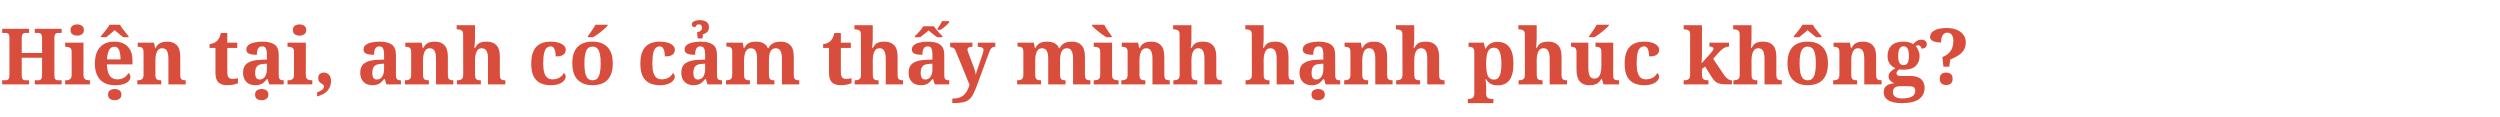 <svg width="770" height="36" viewBox="0 0 770 36" fill="none" xmlns="http://www.w3.org/2000/svg">
<path d="M0.672 26V24.728H1.68C1.904 24.728 2.104 24.696 2.28 24.632C2.472 24.552 2.624 24.4 2.736 24.176C2.848 23.952 2.904 23.616 2.904 23.168V11.6C2.904 11.168 2.848 10.848 2.736 10.64C2.624 10.432 2.472 10.296 2.28 10.232C2.104 10.168 1.904 10.136 1.68 10.136H0.672V8.864H8.952V10.136H7.92C7.696 10.136 7.488 10.176 7.296 10.256C7.12 10.32 6.976 10.464 6.864 10.688C6.752 10.896 6.696 11.232 6.696 11.696V16.328H12.96V11.696C12.96 11.232 12.904 10.896 12.792 10.688C12.68 10.464 12.528 10.32 12.336 10.256C12.16 10.176 11.96 10.136 11.736 10.136H10.704V8.864H18.984V10.136H17.976C17.752 10.136 17.544 10.176 17.352 10.256C17.176 10.32 17.032 10.464 16.92 10.688C16.808 10.896 16.752 11.232 16.752 11.696V23.288C16.752 23.704 16.808 24.016 16.92 24.224C17.032 24.432 17.184 24.568 17.376 24.632C17.568 24.696 17.768 24.728 17.976 24.728H18.984V26H10.704V24.728H11.736C11.96 24.728 12.16 24.696 12.336 24.632C12.528 24.552 12.68 24.4 12.792 24.176C12.904 23.952 12.96 23.616 12.96 23.168V17.792H6.696V23.168C6.696 23.616 6.752 23.952 6.864 24.176C6.976 24.4 7.12 24.552 7.296 24.632C7.488 24.696 7.696 24.728 7.92 24.728H8.952V26H0.672ZM20.072 26V24.728H20.36C20.6 24.728 20.848 24.696 21.104 24.632C21.376 24.552 21.6 24.4 21.776 24.176C21.968 23.952 22.064 23.616 22.064 23.168V15.872C22.064 15.44 21.968 15.12 21.776 14.912C21.584 14.704 21.352 14.568 21.08 14.504C20.824 14.44 20.584 14.408 20.36 14.408H20.072V13.136H25.712V23.168C25.712 23.616 25.8 23.952 25.976 24.176C26.168 24.4 26.4 24.552 26.672 24.632C26.944 24.696 27.192 24.728 27.416 24.728H27.704V26H20.072ZM23.768 10.976C23.192 10.976 22.704 10.84 22.304 10.568C21.92 10.28 21.728 9.84 21.728 9.248C21.728 8.64 21.928 8.2 22.328 7.928C22.728 7.656 23.216 7.52 23.792 7.52C24.336 7.52 24.808 7.656 25.208 7.928C25.624 8.2 25.832 8.64 25.832 9.248C25.832 9.84 25.624 10.28 25.208 10.568C24.808 10.84 24.328 10.976 23.768 10.976ZM35.446 26.24C33.414 26.24 31.87 25.664 30.814 24.512C29.758 23.344 29.23 21.72 29.23 19.64C29.23 17.384 29.75 15.688 30.79 14.552C31.83 13.4 33.294 12.824 35.182 12.824C36.926 12.824 38.294 13.312 39.286 14.288C40.294 15.264 40.798 16.704 40.798 18.608V19.832H32.926C32.958 20.904 33.102 21.784 33.358 22.472C33.614 23.144 33.974 23.64 34.438 23.96C34.918 24.28 35.486 24.44 36.142 24.44C36.702 24.44 37.198 24.36 37.63 24.2C38.078 24.024 38.462 23.792 38.782 23.504C39.102 23.2 39.35 22.864 39.526 22.496C39.75 22.608 39.91 22.768 40.006 22.976C40.118 23.168 40.174 23.4 40.174 23.672C40.174 24.12 40.006 24.544 39.67 24.944C39.334 25.328 38.814 25.64 38.11 25.88C37.422 26.12 36.534 26.24 35.446 26.24ZM37.126 18.296C37.126 17.48 37.062 16.784 36.934 16.208C36.806 15.616 36.606 15.168 36.334 14.864C36.062 14.544 35.694 14.384 35.23 14.384C34.782 14.384 34.39 14.536 34.054 14.84C33.734 15.128 33.478 15.568 33.286 16.16C33.11 16.736 33.006 17.448 32.974 18.296H37.126ZM31.078 11.144C31.334 10.84 31.63 10.48 31.966 10.064C32.318 9.648 32.654 9.224 32.974 8.792C33.31 8.36 33.558 7.968 33.718 7.616H36.958C37.134 7.968 37.382 8.36 37.702 8.792C38.022 9.224 38.358 9.648 38.71 10.064C39.062 10.48 39.358 10.84 39.598 11.144V11.456H37.942C37.718 11.28 37.446 11.064 37.126 10.808C36.806 10.552 36.486 10.288 36.166 10.016C35.846 9.744 35.566 9.504 35.326 9.296C35.086 9.504 34.806 9.744 34.486 10.016C34.166 10.288 33.846 10.552 33.526 10.808C33.222 11.064 32.958 11.28 32.734 11.456H31.078V11.144ZM35.326 30.872C34.75 30.872 34.262 30.728 33.862 30.44C33.478 30.168 33.286 29.736 33.286 29.144C33.286 28.536 33.478 28.096 33.862 27.824C34.262 27.552 34.758 27.416 35.35 27.416C35.894 27.416 36.366 27.552 36.766 27.824C37.182 28.096 37.39 28.536 37.39 29.144C37.39 29.736 37.182 30.168 36.766 30.44C36.366 30.728 35.886 30.872 35.326 30.872ZM42.292 26V24.728H42.34C42.709 24.728 43.029 24.688 43.3 24.608C43.589 24.528 43.812 24.376 43.972 24.152C44.133 23.912 44.212 23.552 44.212 23.072V15.968C44.212 15.52 44.141 15.184 43.996 14.96C43.852 14.736 43.653 14.592 43.397 14.528C43.141 14.448 42.837 14.408 42.484 14.408H42.413V13.136H47.453L47.764 14.84H47.885C48.205 14.232 48.548 13.792 48.916 13.52C49.3 13.232 49.709 13.048 50.141 12.968C50.589 12.872 51.06 12.824 51.556 12.824C52.788 12.824 53.757 13.192 54.461 13.928C55.164 14.664 55.517 15.84 55.517 17.456V23.024C55.517 23.52 55.572 23.888 55.684 24.128C55.812 24.368 55.996 24.528 56.236 24.608C56.477 24.688 56.773 24.728 57.124 24.728H57.197V26H51.868V18.104C51.868 17.064 51.724 16.264 51.437 15.704C51.148 15.144 50.653 14.864 49.949 14.864C49.42 14.864 49.005 15.04 48.7 15.392C48.397 15.728 48.181 16.184 48.053 16.76C47.925 17.32 47.861 17.928 47.861 18.584V23.168C47.861 23.616 47.932 23.952 48.077 24.176C48.221 24.4 48.42 24.552 48.676 24.632C48.932 24.696 49.236 24.728 49.589 24.728H49.66V26H42.292ZM69.887 26.24C68.815 26.24 67.959 25.96 67.319 25.4C66.679 24.84 66.359 23.856 66.359 22.448V14.768H64.559V13.544C65.071 13.544 65.527 13.44 65.927 13.232C66.343 13.024 66.671 12.792 66.911 12.536C67.151 12.28 67.367 11.96 67.559 11.576C67.751 11.176 67.903 10.704 68.015 10.16H70.007V13.136H73.079V14.768H70.007V22.208C70.007 22.928 70.127 23.456 70.367 23.792C70.623 24.128 71.031 24.296 71.591 24.296C71.911 24.296 72.207 24.28 72.479 24.248C72.767 24.2 73.039 24.144 73.295 24.08V25.64C73.039 25.752 72.615 25.88 72.023 26.024C71.447 26.168 70.735 26.24 69.887 26.24ZM78.629 26.24C77.925 26.24 77.285 26.104 76.709 25.832C76.149 25.544 75.701 25.112 75.365 24.536C75.029 23.944 74.861 23.208 74.861 22.328C74.861 21.032 75.309 20.072 76.205 19.448C77.101 18.824 78.445 18.48 80.237 18.416L82.205 18.344V17.024C82.205 16.48 82.173 16.008 82.109 15.608C82.045 15.192 81.909 14.872 81.701 14.648C81.493 14.408 81.165 14.288 80.717 14.288C80.317 14.288 79.997 14.4 79.757 14.624C79.517 14.848 79.349 15.16 79.253 15.56C79.157 15.944 79.109 16.384 79.109 16.88C78.037 16.88 77.229 16.76 76.685 16.52C76.141 16.28 75.869 15.864 75.869 15.272C75.869 14.68 76.093 14.208 76.541 13.856C76.989 13.504 77.589 13.248 78.341 13.088C79.093 12.912 79.917 12.824 80.813 12.824C82.493 12.824 83.749 13.128 84.581 13.736C85.429 14.344 85.853 15.4 85.853 16.904V23.024C85.853 23.456 85.893 23.8 85.973 24.056C86.069 24.296 86.221 24.472 86.429 24.584C86.653 24.68 86.941 24.728 87.293 24.728H87.389V26H82.925L82.421 24.344H82.205C81.853 24.776 81.517 25.136 81.197 25.424C80.893 25.696 80.541 25.896 80.141 26.024C79.741 26.168 79.237 26.24 78.629 26.24ZM79.949 24.488C80.413 24.488 80.813 24.368 81.149 24.128C81.485 23.872 81.741 23.512 81.917 23.048C82.109 22.584 82.205 22.04 82.205 21.416V19.616L81.125 19.688C80.485 19.72 79.981 19.848 79.613 20.072C79.245 20.28 78.981 20.584 78.821 20.984C78.661 21.368 78.581 21.848 78.581 22.424C78.581 22.872 78.629 23.256 78.725 23.576C78.821 23.88 78.973 24.112 79.181 24.272C79.389 24.416 79.645 24.488 79.949 24.488ZM80.597 30.872C80.021 30.872 79.533 30.728 79.133 30.44C78.749 30.168 78.557 29.736 78.557 29.144C78.557 28.536 78.749 28.096 79.133 27.824C79.533 27.552 80.029 27.416 80.621 27.416C81.165 27.416 81.637 27.552 82.037 27.824C82.453 28.096 82.661 28.536 82.661 29.144C82.661 29.736 82.453 30.168 82.037 30.44C81.637 30.728 81.157 30.872 80.597 30.872ZM88.556 26V24.728H88.844C89.084 24.728 89.332 24.696 89.588 24.632C89.86 24.552 90.084 24.4 90.26 24.176C90.452 23.952 90.548 23.616 90.548 23.168V15.872C90.548 15.44 90.452 15.12 90.26 14.912C90.068 14.704 89.836 14.568 89.564 14.504C89.308 14.44 89.068 14.408 88.844 14.408H88.556V13.136H94.196V23.168C94.196 23.616 94.284 23.952 94.46 24.176C94.652 24.4 94.884 24.552 95.156 24.632C95.428 24.696 95.676 24.728 95.9 24.728H96.188V26H88.556ZM92.252 10.976C91.676 10.976 91.188 10.84 90.788 10.568C90.404 10.28 90.212 9.84 90.212 9.248C90.212 8.64 90.412 8.2 90.812 7.928C91.212 7.656 91.7 7.52 92.276 7.52C92.82 7.52 93.292 7.656 93.692 7.928C94.108 8.2 94.316 8.64 94.316 9.248C94.316 9.84 94.108 10.28 93.692 10.568C93.292 10.84 92.812 10.976 92.252 10.976ZM97.666 28.448C98.13 28.272 98.514 28.096 98.818 27.92C99.138 27.76 99.378 27.568 99.538 27.344C99.698 27.136 99.778 26.88 99.778 26.576C99.778 26.4 99.714 26.256 99.586 26.144C99.474 26.032 99.33 25.928 99.154 25.832C98.994 25.736 98.826 25.624 98.65 25.496C98.474 25.352 98.322 25.168 98.194 24.944C98.082 24.704 98.026 24.392 98.026 24.008C98.026 23.464 98.186 23.056 98.506 22.784C98.842 22.496 99.258 22.352 99.754 22.352C100.426 22.352 100.962 22.592 101.362 23.072C101.762 23.536 101.962 24.176 101.962 24.992C101.962 26.016 101.634 26.952 100.978 27.8C100.338 28.648 99.234 29.28 97.666 29.696V28.448ZM114.723 26.24C114.019 26.24 113.379 26.104 112.803 25.832C112.243 25.544 111.795 25.112 111.459 24.536C111.123 23.944 110.955 23.208 110.955 22.328C110.955 21.032 111.403 20.072 112.299 19.448C113.195 18.824 114.539 18.48 116.331 18.416L118.299 18.344V17.024C118.299 16.48 118.267 16.008 118.203 15.608C118.139 15.192 118.003 14.872 117.795 14.648C117.587 14.408 117.259 14.288 116.811 14.288C116.411 14.288 116.091 14.4 115.851 14.624C115.611 14.848 115.443 15.16 115.347 15.56C115.251 15.944 115.203 16.384 115.203 16.88C114.131 16.88 113.323 16.76 112.779 16.52C112.235 16.28 111.963 15.864 111.963 15.272C111.963 14.68 112.187 14.208 112.635 13.856C113.083 13.504 113.683 13.248 114.435 13.088C115.187 12.912 116.011 12.824 116.907 12.824C118.587 12.824 119.843 13.128 120.675 13.736C121.523 14.344 121.947 15.4 121.947 16.904V23.024C121.947 23.456 121.987 23.8 122.067 24.056C122.163 24.296 122.315 24.472 122.523 24.584C122.747 24.68 123.035 24.728 123.387 24.728H123.483V26H119.019L118.515 24.344H118.299C117.947 24.776 117.611 25.136 117.291 25.424C116.987 25.696 116.635 25.896 116.235 26.024C115.835 26.168 115.331 26.24 114.723 26.24ZM116.043 24.488C116.507 24.488 116.907 24.368 117.243 24.128C117.579 23.872 117.835 23.512 118.011 23.048C118.203 22.584 118.299 22.04 118.299 21.416V19.616L117.219 19.688C116.579 19.72 116.075 19.848 115.707 20.072C115.339 20.28 115.075 20.584 114.915 20.984C114.755 21.368 114.675 21.848 114.675 22.424C114.675 22.872 114.723 23.256 114.819 23.576C114.915 23.88 115.067 24.112 115.275 24.272C115.483 24.416 115.739 24.488 116.043 24.488ZM124.722 26V24.728H124.77C125.138 24.728 125.458 24.688 125.73 24.608C126.018 24.528 126.242 24.376 126.402 24.152C126.562 23.912 126.642 23.552 126.642 23.072V15.968C126.642 15.52 126.57 15.184 126.426 14.96C126.282 14.736 126.082 14.592 125.826 14.528C125.57 14.448 125.266 14.408 124.914 14.408H124.842V13.136H129.882L130.194 14.84H130.314C130.634 14.232 130.978 13.792 131.346 13.52C131.73 13.232 132.138 13.048 132.57 12.968C133.018 12.872 133.49 12.824 133.986 12.824C135.218 12.824 136.186 13.192 136.89 13.928C137.594 14.664 137.946 15.84 137.946 17.456V23.024C137.946 23.52 138.002 23.888 138.114 24.128C138.242 24.368 138.426 24.528 138.666 24.608C138.906 24.688 139.202 24.728 139.554 24.728H139.626V26H134.298V18.104C134.298 17.064 134.154 16.264 133.866 15.704C133.578 15.144 133.082 14.864 132.378 14.864C131.85 14.864 131.434 15.04 131.13 15.392C130.826 15.728 130.61 16.184 130.482 16.76C130.354 17.32 130.29 17.928 130.29 18.584V23.168C130.29 23.616 130.362 23.952 130.506 24.176C130.65 24.4 130.85 24.552 131.106 24.632C131.362 24.696 131.666 24.728 132.018 24.728H132.09V26H124.722ZM140.73 26V24.728H140.778C141.146 24.728 141.466 24.688 141.738 24.608C142.026 24.528 142.25 24.376 142.41 24.152C142.586 23.912 142.674 23.552 142.674 23.072L142.65 10.496C142.65 10.064 142.554 9.744 142.362 9.536C142.17 9.328 141.938 9.192 141.666 9.128C141.41 9.064 141.17 9.032 140.946 9.032H140.658V7.76H146.298V11.72C146.298 12.136 146.282 12.584 146.25 13.064C146.218 13.528 146.186 13.928 146.154 14.264C146.122 14.6 146.106 14.768 146.106 14.768H146.322C146.642 14.16 146.986 13.72 147.354 13.448C147.738 13.176 148.146 13.008 148.578 12.944C149.026 12.864 149.498 12.824 149.994 12.824C151.226 12.824 152.194 13.192 152.898 13.928C153.602 14.664 153.954 15.84 153.954 17.456V23.024C153.954 23.52 154.01 23.888 154.122 24.128C154.25 24.368 154.434 24.528 154.674 24.608C154.914 24.688 155.21 24.728 155.562 24.728H155.634V26H150.306V18.104C150.306 17.064 150.162 16.264 149.874 15.704C149.586 15.144 149.09 14.864 148.386 14.864C147.858 14.864 147.442 15.04 147.138 15.392C146.834 15.728 146.618 16.184 146.49 16.76C146.362 17.32 146.298 17.928 146.298 18.584L146.322 23.168C146.322 23.616 146.386 23.952 146.514 24.176C146.658 24.4 146.858 24.552 147.114 24.632C147.37 24.696 147.674 24.728 148.026 24.728H148.098V26H140.73ZM169.572 26.24C168.404 26.24 167.372 26.032 166.476 25.616C165.58 25.184 164.876 24.488 164.364 23.528C163.868 22.552 163.62 21.248 163.62 19.616C163.62 17.888 163.876 16.536 164.388 15.56C164.916 14.568 165.62 13.864 166.5 13.448C167.396 13.032 168.396 12.824 169.5 12.824C170.54 12.824 171.412 12.936 172.116 13.16C172.82 13.384 173.348 13.688 173.7 14.072C174.068 14.44 174.252 14.864 174.252 15.344C174.252 15.68 174.164 16.008 173.988 16.328C173.828 16.632 173.524 16.888 173.076 17.096C172.628 17.288 171.988 17.384 171.156 17.384C171.156 16.824 171.108 16.312 171.012 15.848C170.916 15.384 170.756 15.008 170.532 14.72C170.308 14.432 169.996 14.288 169.596 14.288C169.132 14.288 168.724 14.448 168.372 14.768C168.036 15.072 167.772 15.608 167.58 16.376C167.404 17.144 167.316 18.216 167.316 19.592C167.316 20.664 167.412 21.56 167.604 22.28C167.812 23 168.124 23.544 168.54 23.912C168.956 24.264 169.5 24.44 170.172 24.44C170.732 24.44 171.236 24.36 171.684 24.2C172.148 24.024 172.548 23.792 172.884 23.504C173.22 23.2 173.476 22.864 173.652 22.496C173.844 22.608 173.988 22.768 174.084 22.976C174.18 23.168 174.228 23.376 174.228 23.6C174.228 24 174.06 24.408 173.724 24.824C173.404 25.224 172.9 25.56 172.212 25.832C171.54 26.104 170.66 26.24 169.572 26.24ZM182.468 26.24C180.548 26.24 179.036 25.688 177.932 24.584C176.828 23.464 176.276 21.776 176.276 19.52C176.276 17.264 176.804 15.584 177.86 14.48C178.916 13.376 180.476 12.824 182.54 12.824C184.46 12.824 185.972 13.376 187.076 14.48C188.18 15.584 188.732 17.264 188.732 19.52C188.732 21.776 188.196 23.464 187.124 24.584C186.068 25.688 184.516 26.24 182.468 26.24ZM182.516 24.728C183.14 24.728 183.628 24.536 183.98 24.152C184.348 23.752 184.612 23.168 184.772 22.4C184.932 21.616 185.012 20.656 185.012 19.52C185.012 18.368 184.932 17.416 184.772 16.664C184.612 15.896 184.348 15.32 183.98 14.936C183.612 14.552 183.124 14.36 182.516 14.36C181.892 14.36 181.396 14.552 181.028 14.936C180.66 15.32 180.396 15.896 180.236 16.664C180.076 17.416 179.996 18.368 179.996 19.52C179.996 20.656 180.076 21.616 180.236 22.4C180.396 23.168 180.66 23.752 181.028 24.152C181.412 24.536 181.908 24.728 182.516 24.728ZM181.052 11.144C181.292 10.84 181.556 10.48 181.844 10.064C182.148 9.648 182.436 9.224 182.708 8.792C182.996 8.36 183.22 7.968 183.38 7.616H187.148V7.856C187.004 8.064 186.756 8.328 186.404 8.648C186.068 8.968 185.684 9.304 185.252 9.656C184.82 10.008 184.38 10.344 183.932 10.664C183.484 10.968 183.068 11.232 182.684 11.456H181.052V11.144ZM203.182 26.24C202.014 26.24 200.982 26.032 200.086 25.616C199.19 25.184 198.486 24.488 197.974 23.528C197.478 22.552 197.23 21.248 197.23 19.616C197.23 17.888 197.486 16.536 197.998 15.56C198.526 14.568 199.23 13.864 200.11 13.448C201.006 13.032 202.006 12.824 203.11 12.824C204.15 12.824 205.022 12.936 205.726 13.16C206.43 13.384 206.958 13.688 207.31 14.072C207.678 14.44 207.862 14.864 207.862 15.344C207.862 15.68 207.774 16.008 207.598 16.328C207.438 16.632 207.134 16.888 206.686 17.096C206.238 17.288 205.598 17.384 204.766 17.384C204.766 16.824 204.718 16.312 204.622 15.848C204.526 15.384 204.366 15.008 204.142 14.72C203.918 14.432 203.606 14.288 203.206 14.288C202.742 14.288 202.334 14.448 201.982 14.768C201.646 15.072 201.382 15.608 201.19 16.376C201.014 17.144 200.926 18.216 200.926 19.592C200.926 20.664 201.022 21.56 201.214 22.28C201.422 23 201.734 23.544 202.15 23.912C202.566 24.264 203.11 24.44 203.782 24.44C204.342 24.44 204.846 24.36 205.294 24.2C205.758 24.024 206.158 23.792 206.494 23.504C206.83 23.2 207.086 22.864 207.262 22.496C207.454 22.608 207.598 22.768 207.694 22.976C207.79 23.168 207.838 23.376 207.838 23.6C207.838 24 207.67 24.408 207.334 24.824C207.014 25.224 206.51 25.56 205.822 25.832C205.15 26.104 204.27 26.24 203.182 26.24ZM214.71 9.92C215.222 9.84 215.598 9.68 215.838 9.44C216.094 9.2 216.222 8.912 216.222 8.576C216.222 8.192 216.134 7.92 215.958 7.76C215.782 7.584 215.558 7.496 215.286 7.496C214.966 7.496 214.718 7.576 214.542 7.736C214.382 7.896 214.246 8.112 214.134 8.384C213.846 8.384 213.598 8.32 213.39 8.192C213.182 8.048 213.078 7.824 213.078 7.52C213.078 7.216 213.198 6.968 213.438 6.776C213.678 6.584 213.974 6.44 214.326 6.344C214.694 6.248 215.054 6.2 215.406 6.2C216.382 6.2 217.118 6.384 217.614 6.752C218.11 7.104 218.358 7.656 218.358 8.408C218.358 8.792 218.286 9.128 218.142 9.416C217.998 9.688 217.79 9.92 217.518 10.112C217.246 10.304 216.902 10.448 216.486 10.544L216.39 11.84H214.878L214.71 9.92ZM213.606 26.24C212.902 26.24 212.262 26.104 211.686 25.832C211.126 25.544 210.678 25.112 210.342 24.536C210.006 23.944 209.838 23.208 209.838 22.328C209.838 21.032 210.286 20.072 211.182 19.448C212.078 18.824 213.422 18.48 215.214 18.416L217.182 18.344V17.024C217.182 16.48 217.15 16.008 217.086 15.608C217.022 15.192 216.886 14.872 216.678 14.648C216.47 14.408 216.142 14.288 215.694 14.288C215.294 14.288 214.974 14.4 214.734 14.624C214.494 14.848 214.326 15.16 214.23 15.56C214.134 15.944 214.086 16.384 214.086 16.88C213.014 16.88 212.206 16.76 211.662 16.52C211.118 16.28 210.846 15.864 210.846 15.272C210.846 14.68 211.07 14.208 211.518 13.856C211.966 13.504 212.566 13.248 213.318 13.088C214.07 12.912 214.894 12.824 215.79 12.824C217.47 12.824 218.726 13.128 219.558 13.736C220.406 14.344 220.83 15.4 220.83 16.904V23.024C220.83 23.456 220.87 23.8 220.95 24.056C221.046 24.296 221.198 24.472 221.406 24.584C221.63 24.68 221.918 24.728 222.27 24.728H222.366V26H217.902L217.398 24.344H217.182C216.83 24.776 216.494 25.136 216.174 25.424C215.87 25.696 215.518 25.896 215.118 26.024C214.718 26.168 214.214 26.24 213.606 26.24ZM214.926 24.488C215.39 24.488 215.79 24.368 216.126 24.128C216.462 23.872 216.718 23.512 216.894 23.048C217.086 22.584 217.182 22.04 217.182 21.416V19.616L216.102 19.688C215.462 19.72 214.958 19.848 214.59 20.072C214.222 20.28 213.958 20.584 213.798 20.984C213.638 21.368 213.558 21.848 213.558 22.424C213.558 22.872 213.606 23.256 213.702 23.576C213.798 23.88 213.95 24.112 214.158 24.272C214.366 24.416 214.622 24.488 214.926 24.488ZM223.605 26V24.728H223.653C224.021 24.728 224.341 24.688 224.613 24.608C224.901 24.528 225.125 24.376 225.285 24.152C225.445 23.912 225.525 23.552 225.525 23.072V15.896C225.525 15.448 225.453 15.112 225.309 14.888C225.165 14.664 224.965 14.52 224.709 14.456C224.453 14.376 224.149 14.336 223.797 14.336H223.725V13.136H228.765L229.077 14.84H229.197C229.517 14.232 229.861 13.792 230.229 13.52C230.613 13.232 231.021 13.048 231.453 12.968C231.901 12.872 232.373 12.824 232.869 12.824C233.461 12.824 233.989 12.896 234.453 13.04C234.933 13.168 235.341 13.384 235.677 13.688C236.029 13.976 236.301 14.36 236.493 14.84H236.709C237.029 14.232 237.389 13.792 237.789 13.52C238.189 13.232 238.621 13.048 239.085 12.968C239.549 12.872 240.029 12.824 240.525 12.824C241.757 12.824 242.725 13.192 243.429 13.928C244.133 14.664 244.485 15.84 244.485 17.456V23.024C244.485 23.52 244.541 23.888 244.653 24.128C244.781 24.368 244.965 24.528 245.205 24.608C245.445 24.688 245.741 24.728 246.093 24.728H246.165V26H240.837V18.104C240.837 17.064 240.693 16.264 240.405 15.704C240.117 15.144 239.621 14.864 238.917 14.864C238.421 14.864 238.013 15.024 237.693 15.344C237.389 15.648 237.165 16.064 237.021 16.592C236.893 17.104 236.829 17.672 236.829 18.296V23.024C236.829 23.504 236.885 23.872 236.997 24.128C237.125 24.368 237.309 24.528 237.549 24.608C237.789 24.688 238.085 24.728 238.437 24.728H238.509V26H233.181V18.104C233.181 17.064 233.037 16.264 232.749 15.704C232.461 15.144 231.965 14.864 231.261 14.864C230.733 14.864 230.317 15.04 230.013 15.392C229.709 15.728 229.493 16.184 229.365 16.76C229.237 17.32 229.173 17.928 229.173 18.584V23.168C229.173 23.616 229.245 23.952 229.389 24.176C229.533 24.4 229.733 24.552 229.989 24.632C230.245 24.696 230.549 24.728 230.901 24.728H230.973V26H223.605ZM258.863 26.24C257.791 26.24 256.935 25.96 256.295 25.4C255.655 24.84 255.335 23.856 255.335 22.448V14.768H253.535V13.544C254.047 13.544 254.503 13.44 254.903 13.232C255.319 13.024 255.647 12.792 255.887 12.536C256.127 12.28 256.343 11.96 256.535 11.576C256.727 11.176 256.879 10.704 256.991 10.16H258.983V13.136H262.055V14.768H258.983V22.208C258.983 22.928 259.103 23.456 259.343 23.792C259.599 24.128 260.007 24.296 260.567 24.296C260.887 24.296 261.183 24.28 261.455 24.248C261.743 24.2 262.015 24.144 262.271 24.08V25.64C262.015 25.752 261.591 25.88 260.999 26.024C260.423 26.168 259.711 26.24 258.863 26.24ZM263.238 26V24.728H263.286C263.654 24.728 263.974 24.688 264.246 24.608C264.534 24.528 264.758 24.376 264.918 24.152C265.094 23.912 265.182 23.552 265.182 23.072L265.158 10.496C265.158 10.064 265.062 9.744 264.87 9.536C264.678 9.328 264.446 9.192 264.174 9.128C263.918 9.064 263.678 9.032 263.454 9.032H263.166V7.76H268.806V11.72C268.806 12.136 268.79 12.584 268.758 13.064C268.726 13.528 268.694 13.928 268.662 14.264C268.63 14.6 268.614 14.768 268.614 14.768H268.83C269.15 14.16 269.494 13.72 269.862 13.448C270.246 13.176 270.654 13.008 271.086 12.944C271.534 12.864 272.006 12.824 272.502 12.824C273.734 12.824 274.702 13.192 275.406 13.928C276.11 14.664 276.462 15.84 276.462 17.456V23.024C276.462 23.52 276.518 23.888 276.63 24.128C276.758 24.368 276.942 24.528 277.182 24.608C277.422 24.688 277.718 24.728 278.07 24.728H278.142V26H272.814V18.104C272.814 17.064 272.67 16.264 272.382 15.704C272.094 15.144 271.598 14.864 270.894 14.864C270.366 14.864 269.95 15.04 269.646 15.392C269.342 15.728 269.126 16.184 268.998 16.76C268.87 17.32 268.806 17.928 268.806 18.584L268.83 23.168C268.83 23.616 268.894 23.952 269.022 24.176C269.166 24.4 269.366 24.552 269.622 24.632C269.878 24.696 270.182 24.728 270.534 24.728H270.606V26H263.238ZM281.766 11.144C282.102 10.84 282.422 10.52 282.726 10.184C283.046 9.848 283.35 9.504 283.638 9.152C283.926 8.8 284.182 8.448 284.406 8.096H287.646C287.87 8.448 288.126 8.8 288.414 9.152C288.702 9.504 289.006 9.848 289.326 10.184C289.646 10.52 289.966 10.84 290.286 11.144V11.456H288.63C288.406 11.296 288.134 11.096 287.814 10.856C287.494 10.6 287.174 10.344 286.854 10.088C286.534 9.816 286.254 9.576 286.014 9.368C285.774 9.576 285.494 9.816 285.174 10.088C284.854 10.344 284.534 10.6 284.214 10.856C283.91 11.096 283.646 11.296 283.422 11.456H281.766V11.144ZM288.75 8.864C288.99 8.544 289.238 8.168 289.494 7.736C289.766 7.288 289.974 6.88 290.118 6.512H292.35V6.848C292.238 7.04 292.03 7.28 291.726 7.568C291.422 7.856 291.086 8.152 290.718 8.456C290.35 8.744 290.014 8.984 289.71 9.176H288.75V8.864ZM283.614 26.24C282.91 26.24 282.27 26.104 281.694 25.832C281.134 25.544 280.686 25.112 280.35 24.536C280.014 23.944 279.846 23.208 279.846 22.328C279.846 21.032 280.294 20.072 281.19 19.448C282.086 18.824 283.43 18.48 285.222 18.416L287.19 18.344V17.024C287.19 16.48 287.158 16.008 287.094 15.608C287.03 15.192 286.894 14.872 286.686 14.648C286.478 14.408 286.15 14.288 285.702 14.288C285.302 14.288 284.982 14.4 284.742 14.624C284.502 14.848 284.334 15.16 284.238 15.56C284.142 15.944 284.094 16.384 284.094 16.88C283.022 16.88 282.214 16.76 281.67 16.52C281.126 16.28 280.854 15.864 280.854 15.272C280.854 14.68 281.078 14.208 281.526 13.856C281.974 13.504 282.574 13.248 283.326 13.088C284.078 12.912 284.902 12.824 285.798 12.824C287.478 12.824 288.734 13.128 289.566 13.736C290.414 14.344 290.838 15.4 290.838 16.904V23.024C290.838 23.456 290.878 23.8 290.958 24.056C291.054 24.296 291.206 24.472 291.414 24.584C291.638 24.68 291.926 24.728 292.278 24.728H292.374V26H287.91L287.406 24.344H287.19C286.838 24.776 286.502 25.136 286.182 25.424C285.878 25.696 285.526 25.896 285.126 26.024C284.726 26.168 284.222 26.24 283.614 26.24ZM284.934 24.488C285.398 24.488 285.798 24.368 286.134 24.128C286.47 23.872 286.726 23.512 286.902 23.048C287.094 22.584 287.19 22.04 287.19 21.416V19.616L286.11 19.688C285.47 19.72 284.966 19.848 284.598 20.072C284.23 20.28 283.966 20.584 283.806 20.984C283.646 21.368 283.566 21.848 283.566 22.424C283.566 22.872 283.614 23.256 283.71 23.576C283.806 23.88 283.958 24.112 284.166 24.272C284.374 24.416 284.63 24.488 284.934 24.488ZM293.312 30.368C294.144 30.368 294.856 30.264 295.448 30.056C296.04 29.864 296.536 29.576 296.936 29.192C297.336 28.824 297.664 28.376 297.92 27.848C298.192 27.336 298.424 26.76 298.616 26.12L294.296 15.56C294.184 15.272 294.048 15.064 293.888 14.936C293.728 14.792 293.552 14.696 293.36 14.648C293.184 14.584 292.984 14.552 292.76 14.552H292.664V13.136H299.504V14.408H299.432C298.984 14.408 298.632 14.472 298.376 14.6C298.12 14.728 297.992 14.96 297.992 15.296C297.992 15.424 298.016 15.584 298.064 15.776C298.128 15.952 298.184 16.104 298.232 16.232L299.888 20.624C300 20.928 300.096 21.208 300.176 21.464C300.256 21.704 300.32 21.92 300.368 22.112C300.416 22.304 300.456 22.488 300.488 22.664C300.52 22.84 300.544 23.008 300.56 23.168C300.592 22.832 300.672 22.456 300.8 22.04C300.944 21.624 301.04 21.36 301.088 21.248L302.672 16.544C302.736 16.384 302.792 16.184 302.84 15.944C302.888 15.704 302.912 15.512 302.912 15.368C302.912 15.016 302.768 14.776 302.48 14.648C302.192 14.504 301.784 14.424 301.256 14.408H301.16V13.136H306.56V14.408H306.464C306.176 14.408 305.92 14.464 305.696 14.576C305.488 14.688 305.296 14.872 305.12 15.128C304.96 15.384 304.8 15.728 304.64 16.16L301.016 26C300.6 27.168 300.2 28.12 299.816 28.856C299.448 29.608 299.016 30.192 298.52 30.608C298.024 31.04 297.392 31.336 296.624 31.496C295.872 31.672 294.904 31.76 293.72 31.76H293.312V30.368ZM313.277 26V24.728H313.325C313.693 24.728 314.013 24.688 314.285 24.608C314.573 24.528 314.797 24.376 314.957 24.152C315.117 23.912 315.197 23.552 315.197 23.072V15.896C315.197 15.448 315.125 15.112 314.981 14.888C314.837 14.664 314.637 14.52 314.381 14.456C314.125 14.376 313.821 14.336 313.469 14.336H313.397V13.136H318.437L318.749 14.84H318.869C319.189 14.232 319.533 13.792 319.901 13.52C320.285 13.232 320.693 13.048 321.125 12.968C321.573 12.872 322.045 12.824 322.541 12.824C323.133 12.824 323.661 12.896 324.125 13.04C324.605 13.168 325.013 13.384 325.349 13.688C325.701 13.976 325.973 14.36 326.165 14.84H326.381C326.701 14.232 327.061 13.792 327.461 13.52C327.861 13.232 328.293 13.048 328.757 12.968C329.221 12.872 329.701 12.824 330.197 12.824C331.429 12.824 332.397 13.192 333.101 13.928C333.805 14.664 334.157 15.84 334.157 17.456V23.024C334.157 23.52 334.213 23.888 334.325 24.128C334.453 24.368 334.637 24.528 334.877 24.608C335.117 24.688 335.413 24.728 335.765 24.728H335.837V26H330.509V18.104C330.509 17.064 330.365 16.264 330.077 15.704C329.789 15.144 329.293 14.864 328.589 14.864C328.093 14.864 327.685 15.024 327.365 15.344C327.061 15.648 326.837 16.064 326.693 16.592C326.565 17.104 326.501 17.672 326.501 18.296V23.024C326.501 23.504 326.557 23.872 326.669 24.128C326.797 24.368 326.981 24.528 327.221 24.608C327.461 24.688 327.757 24.728 328.109 24.728H328.181V26H322.853V18.104C322.853 17.064 322.709 16.264 322.421 15.704C322.133 15.144 321.637 14.864 320.933 14.864C320.405 14.864 319.989 15.04 319.685 15.392C319.381 15.728 319.165 16.184 319.037 16.76C318.909 17.32 318.845 17.928 318.845 18.584V23.168C318.845 23.616 318.917 23.952 319.061 24.176C319.205 24.4 319.405 24.552 319.661 24.632C319.917 24.696 320.221 24.728 320.573 24.728H320.645V26H313.277ZM336.877 26V24.728H337.165C337.405 24.728 337.653 24.696 337.909 24.632C338.181 24.552 338.405 24.4 338.581 24.176C338.773 23.952 338.869 23.616 338.869 23.168V15.872C338.869 15.44 338.773 15.12 338.581 14.912C338.389 14.704 338.157 14.568 337.885 14.504C337.629 14.44 337.389 14.408 337.165 14.408H336.877V13.136H342.517V23.168C342.517 23.616 342.605 23.952 342.781 24.176C342.973 24.4 343.205 24.552 343.477 24.632C343.749 24.696 343.997 24.728 344.221 24.728H344.509V26H336.877ZM340.789 11.456C340.405 11.232 339.989 10.968 339.541 10.664C339.093 10.344 338.653 10.008 338.221 9.656C337.789 9.304 337.397 8.968 337.045 8.648C336.709 8.328 336.469 8.064 336.325 7.856V7.616H340.093C340.269 7.968 340.493 8.36 340.765 8.792C341.037 9.224 341.325 9.648 341.629 10.064C341.933 10.48 342.197 10.84 342.421 11.144V11.456H340.789ZM345.386 26V24.728H345.434C345.802 24.728 346.122 24.688 346.394 24.608C346.682 24.528 346.906 24.376 347.066 24.152C347.226 23.912 347.306 23.552 347.306 23.072V15.968C347.306 15.52 347.234 15.184 347.09 14.96C346.946 14.736 346.746 14.592 346.49 14.528C346.234 14.448 345.93 14.408 345.578 14.408H345.506V13.136H350.546L350.858 14.84H350.978C351.298 14.232 351.642 13.792 352.01 13.52C352.394 13.232 352.802 13.048 353.234 12.968C353.682 12.872 354.154 12.824 354.65 12.824C355.882 12.824 356.85 13.192 357.554 13.928C358.258 14.664 358.61 15.84 358.61 17.456V23.024C358.61 23.52 358.666 23.888 358.778 24.128C358.906 24.368 359.09 24.528 359.33 24.608C359.57 24.688 359.866 24.728 360.218 24.728H360.29V26H354.962V18.104C354.962 17.064 354.818 16.264 354.53 15.704C354.242 15.144 353.746 14.864 353.042 14.864C352.514 14.864 352.098 15.04 351.794 15.392C351.49 15.728 351.274 16.184 351.146 16.76C351.018 17.32 350.954 17.928 350.954 18.584V23.168C350.954 23.616 351.026 23.952 351.17 24.176C351.314 24.4 351.514 24.552 351.77 24.632C352.026 24.696 352.33 24.728 352.682 24.728H352.754V26H345.386ZM361.394 26V24.728H361.442C361.81 24.728 362.13 24.688 362.402 24.608C362.69 24.528 362.914 24.376 363.074 24.152C363.25 23.912 363.338 23.552 363.338 23.072L363.314 10.496C363.314 10.064 363.218 9.744 363.026 9.536C362.834 9.328 362.602 9.192 362.33 9.128C362.074 9.064 361.834 9.032 361.61 9.032H361.322V7.76H366.962V11.72C366.962 12.136 366.946 12.584 366.914 13.064C366.882 13.528 366.85 13.928 366.818 14.264C366.786 14.6 366.77 14.768 366.77 14.768H366.986C367.306 14.16 367.65 13.72 368.018 13.448C368.402 13.176 368.81 13.008 369.242 12.944C369.69 12.864 370.162 12.824 370.658 12.824C371.89 12.824 372.858 13.192 373.562 13.928C374.266 14.664 374.618 15.84 374.618 17.456V23.024C374.618 23.52 374.674 23.888 374.786 24.128C374.914 24.368 375.098 24.528 375.338 24.608C375.578 24.688 375.874 24.728 376.226 24.728H376.298V26H370.97V18.104C370.97 17.064 370.826 16.264 370.538 15.704C370.25 15.144 369.754 14.864 369.05 14.864C368.522 14.864 368.106 15.04 367.802 15.392C367.498 15.728 367.282 16.184 367.154 16.76C367.026 17.32 366.962 17.928 366.962 18.584L366.986 23.168C366.986 23.616 367.05 23.952 367.178 24.176C367.322 24.4 367.522 24.552 367.778 24.632C368.034 24.696 368.338 24.728 368.69 24.728H368.762V26H361.394ZM383.636 26V24.728H383.684C384.052 24.728 384.372 24.688 384.644 24.608C384.932 24.528 385.156 24.376 385.316 24.152C385.492 23.912 385.58 23.552 385.58 23.072L385.556 10.496C385.556 10.064 385.46 9.744 385.268 9.536C385.076 9.328 384.844 9.192 384.572 9.128C384.316 9.064 384.076 9.032 383.852 9.032H383.564V7.76H389.204V11.72C389.204 12.136 389.188 12.584 389.156 13.064C389.124 13.528 389.092 13.928 389.06 14.264C389.028 14.6 389.012 14.768 389.012 14.768H389.228C389.548 14.16 389.892 13.72 390.26 13.448C390.644 13.176 391.052 13.008 391.484 12.944C391.932 12.864 392.404 12.824 392.9 12.824C394.132 12.824 395.1 13.192 395.804 13.928C396.508 14.664 396.86 15.84 396.86 17.456V23.024C396.86 23.52 396.916 23.888 397.028 24.128C397.156 24.368 397.34 24.528 397.58 24.608C397.82 24.688 398.116 24.728 398.468 24.728H398.54V26H393.212V18.104C393.212 17.064 393.068 16.264 392.78 15.704C392.492 15.144 391.996 14.864 391.292 14.864C390.764 14.864 390.348 15.04 390.044 15.392C389.74 15.728 389.524 16.184 389.396 16.76C389.268 17.32 389.204 17.928 389.204 18.584L389.228 23.168C389.228 23.616 389.292 23.952 389.42 24.176C389.564 24.4 389.764 24.552 390.02 24.632C390.276 24.696 390.58 24.728 390.932 24.728H391.004V26H383.636ZM404.012 26.24C403.308 26.24 402.668 26.104 402.092 25.832C401.532 25.544 401.084 25.112 400.748 24.536C400.412 23.944 400.244 23.208 400.244 22.328C400.244 21.032 400.692 20.072 401.588 19.448C402.484 18.824 403.828 18.48 405.62 18.416L407.588 18.344V17.024C407.588 16.48 407.556 16.008 407.492 15.608C407.428 15.192 407.292 14.872 407.084 14.648C406.876 14.408 406.548 14.288 406.1 14.288C405.7 14.288 405.38 14.4 405.14 14.624C404.9 14.848 404.732 15.16 404.636 15.56C404.54 15.944 404.492 16.384 404.492 16.88C403.42 16.88 402.612 16.76 402.068 16.52C401.524 16.28 401.252 15.864 401.252 15.272C401.252 14.68 401.476 14.208 401.924 13.856C402.372 13.504 402.972 13.248 403.724 13.088C404.476 12.912 405.3 12.824 406.196 12.824C407.876 12.824 409.132 13.128 409.964 13.736C410.812 14.344 411.236 15.4 411.236 16.904V23.024C411.236 23.456 411.276 23.8 411.356 24.056C411.452 24.296 411.604 24.472 411.812 24.584C412.036 24.68 412.324 24.728 412.676 24.728H412.772V26H408.308L407.804 24.344H407.588C407.236 24.776 406.9 25.136 406.58 25.424C406.276 25.696 405.924 25.896 405.524 26.024C405.124 26.168 404.62 26.24 404.012 26.24ZM405.332 24.488C405.796 24.488 406.196 24.368 406.532 24.128C406.868 23.872 407.124 23.512 407.3 23.048C407.492 22.584 407.588 22.04 407.588 21.416V19.616L406.508 19.688C405.868 19.72 405.364 19.848 404.996 20.072C404.628 20.28 404.364 20.584 404.204 20.984C404.044 21.368 403.964 21.848 403.964 22.424C403.964 22.872 404.012 23.256 404.108 23.576C404.204 23.88 404.356 24.112 404.564 24.272C404.772 24.416 405.028 24.488 405.332 24.488ZM405.98 30.872C405.404 30.872 404.916 30.728 404.516 30.44C404.132 30.168 403.94 29.736 403.94 29.144C403.94 28.536 404.132 28.096 404.516 27.824C404.916 27.552 405.412 27.416 406.004 27.416C406.548 27.416 407.02 27.552 407.42 27.824C407.836 28.096 408.044 28.536 408.044 29.144C408.044 29.736 407.836 30.168 407.42 30.44C407.02 30.728 406.54 30.872 405.98 30.872ZM414.011 26V24.728H414.059C414.427 24.728 414.747 24.688 415.019 24.608C415.307 24.528 415.531 24.376 415.691 24.152C415.851 23.912 415.931 23.552 415.931 23.072V15.968C415.931 15.52 415.859 15.184 415.715 14.96C415.571 14.736 415.371 14.592 415.115 14.528C414.859 14.448 414.555 14.408 414.203 14.408H414.131V13.136H419.171L419.483 14.84H419.603C419.923 14.232 420.267 13.792 420.635 13.52C421.019 13.232 421.427 13.048 421.859 12.968C422.307 12.872 422.779 12.824 423.275 12.824C424.507 12.824 425.475 13.192 426.179 13.928C426.883 14.664 427.235 15.84 427.235 17.456V23.024C427.235 23.52 427.291 23.888 427.403 24.128C427.531 24.368 427.715 24.528 427.955 24.608C428.195 24.688 428.491 24.728 428.843 24.728H428.915V26H423.587V18.104C423.587 17.064 423.443 16.264 423.155 15.704C422.867 15.144 422.371 14.864 421.667 14.864C421.139 14.864 420.723 15.04 420.419 15.392C420.115 15.728 419.899 16.184 419.771 16.76C419.643 17.32 419.579 17.928 419.579 18.584V23.168C419.579 23.616 419.651 23.952 419.795 24.176C419.939 24.4 420.139 24.552 420.395 24.632C420.651 24.696 420.955 24.728 421.307 24.728H421.379V26H414.011ZM430.019 26V24.728H430.067C430.435 24.728 430.755 24.688 431.027 24.608C431.315 24.528 431.539 24.376 431.699 24.152C431.875 23.912 431.963 23.552 431.963 23.072L431.939 10.496C431.939 10.064 431.843 9.744 431.651 9.536C431.459 9.328 431.227 9.192 430.955 9.128C430.699 9.064 430.459 9.032 430.235 9.032H429.947V7.76H435.587V11.72C435.587 12.136 435.571 12.584 435.539 13.064C435.507 13.528 435.475 13.928 435.443 14.264C435.411 14.6 435.395 14.768 435.395 14.768H435.611C435.931 14.16 436.275 13.72 436.643 13.448C437.027 13.176 437.435 13.008 437.867 12.944C438.315 12.864 438.787 12.824 439.283 12.824C440.515 12.824 441.483 13.192 442.187 13.928C442.891 14.664 443.243 15.84 443.243 17.456V23.024C443.243 23.52 443.299 23.888 443.411 24.128C443.539 24.368 443.723 24.528 443.963 24.608C444.203 24.688 444.499 24.728 444.851 24.728H444.923V26H439.595V18.104C439.595 17.064 439.451 16.264 439.163 15.704C438.875 15.144 438.379 14.864 437.675 14.864C437.147 14.864 436.731 15.04 436.427 15.392C436.123 15.728 435.907 16.184 435.779 16.76C435.651 17.32 435.587 17.928 435.587 18.584L435.611 23.168C435.611 23.616 435.675 23.952 435.803 24.176C435.947 24.4 436.147 24.552 436.403 24.632C436.659 24.696 436.963 24.728 437.315 24.728H437.387V26H430.019ZM452.093 31.76V30.488H452.381C452.621 30.488 452.869 30.448 453.125 30.368C453.397 30.304 453.621 30.16 453.797 29.936C453.989 29.712 454.085 29.376 454.085 28.928V16.088C454.085 15.592 454.013 15.232 453.869 15.008C453.725 14.768 453.533 14.608 453.293 14.528C453.053 14.448 452.781 14.408 452.477 14.408H452.309V13.136H457.013L457.445 15.008H457.541C457.893 14.384 458.357 13.88 458.933 13.496C459.525 13.096 460.285 12.896 461.213 12.896C462.813 12.896 464.029 13.432 464.861 14.504C465.709 15.576 466.133 17.28 466.133 19.616C466.133 21.936 465.717 23.632 464.885 24.704C464.069 25.76 462.877 26.288 461.309 26.288C460.397 26.288 459.653 26.12 459.077 25.784C458.517 25.432 458.061 24.96 457.709 24.368H457.541C457.573 24.592 457.605 24.896 457.637 25.28C457.669 25.648 457.693 26.008 457.709 26.36C457.725 26.728 457.733 27.032 457.733 27.272V28.928C457.733 29.376 457.821 29.712 457.997 29.936C458.189 30.16 458.421 30.304 458.693 30.368C458.965 30.448 459.213 30.488 459.437 30.488H459.965V31.76H452.093ZM460.181 24.512C460.725 24.512 461.157 24.336 461.477 23.984C461.813 23.616 462.053 23.072 462.197 22.352C462.357 21.632 462.437 20.728 462.437 19.64C462.437 18.568 462.357 17.672 462.197 16.952C462.053 16.216 461.813 15.656 461.477 15.272C461.157 14.888 460.733 14.696 460.205 14.696C459.565 14.696 459.061 14.888 458.693 15.272C458.341 15.64 458.093 16.192 457.949 16.928C457.805 17.664 457.733 18.56 457.733 19.616C457.733 20.72 457.805 21.64 457.949 22.376C458.093 23.096 458.341 23.632 458.693 23.984C459.061 24.336 459.557 24.512 460.181 24.512ZM467.73 26V24.728H467.778C468.146 24.728 468.466 24.688 468.738 24.608C469.026 24.528 469.25 24.376 469.41 24.152C469.586 23.912 469.674 23.552 469.674 23.072L469.65 10.496C469.65 10.064 469.554 9.744 469.362 9.536C469.17 9.328 468.938 9.192 468.666 9.128C468.41 9.064 468.17 9.032 467.946 9.032H467.658V7.76H473.298V11.72C473.298 12.136 473.282 12.584 473.25 13.064C473.218 13.528 473.186 13.928 473.154 14.264C473.122 14.6 473.106 14.768 473.106 14.768H473.322C473.642 14.16 473.986 13.72 474.354 13.448C474.738 13.176 475.146 13.008 475.578 12.944C476.026 12.864 476.498 12.824 476.994 12.824C478.226 12.824 479.194 13.192 479.898 13.928C480.602 14.664 480.954 15.84 480.954 17.456V23.024C480.954 23.52 481.01 23.888 481.122 24.128C481.25 24.368 481.434 24.528 481.674 24.608C481.914 24.688 482.21 24.728 482.562 24.728H482.634V26H477.306V18.104C477.306 17.064 477.162 16.264 476.874 15.704C476.586 15.144 476.09 14.864 475.386 14.864C474.858 14.864 474.442 15.04 474.138 15.392C473.834 15.728 473.618 16.184 473.49 16.76C473.362 17.32 473.298 17.928 473.298 18.584L473.322 23.168C473.322 23.616 473.386 23.952 473.514 24.176C473.658 24.4 473.858 24.552 474.114 24.632C474.37 24.696 474.674 24.728 475.026 24.728H475.098V26H467.73ZM489.45 26.24C488.202 26.24 487.242 25.856 486.57 25.088C485.898 24.304 485.562 23.104 485.562 21.488V16.112C485.562 15.648 485.506 15.296 485.394 15.056C485.282 14.8 485.106 14.632 484.866 14.552C484.626 14.456 484.314 14.408 483.93 14.408H483.882V13.136H489.21V20.816C489.21 21.504 489.258 22.104 489.354 22.616C489.466 23.112 489.658 23.504 489.93 23.792C490.202 24.064 490.57 24.2 491.034 24.2C491.546 24.2 491.962 24.056 492.282 23.768C492.602 23.464 492.834 23.04 492.978 22.496C493.138 21.936 493.218 21.288 493.218 20.552V15.944C493.218 15.48 493.138 15.144 492.978 14.936C492.818 14.712 492.61 14.568 492.354 14.504C492.098 14.44 491.81 14.408 491.49 14.408H491.418V13.136H496.866V23.216C496.866 23.68 496.93 24.024 497.058 24.248C497.202 24.456 497.394 24.592 497.634 24.656C497.89 24.704 498.17 24.728 498.474 24.728H498.666V26H493.89L493.362 24.296H493.242C493.002 24.712 492.738 25.048 492.45 25.304C492.178 25.56 491.882 25.76 491.562 25.904C491.242 26.032 490.906 26.12 490.554 26.168C490.202 26.216 489.834 26.24 489.45 26.24ZM489.426 11.144C489.666 10.84 489.93 10.48 490.218 10.064C490.522 9.648 490.81 9.224 491.082 8.792C491.37 8.36 491.594 7.968 491.754 7.616H495.522V7.856C495.378 8.064 495.13 8.328 494.778 8.648C494.442 8.968 494.058 9.304 493.626 9.656C493.194 10.008 492.754 10.344 492.306 10.664C491.858 10.968 491.442 11.232 491.058 11.456H489.426V11.144ZM506.346 26.24C505.178 26.24 504.146 26.032 503.25 25.616C502.354 25.184 501.65 24.488 501.138 23.528C500.642 22.552 500.394 21.248 500.394 19.616C500.394 17.888 500.65 16.536 501.162 15.56C501.69 14.568 502.394 13.864 503.274 13.448C504.17 13.032 505.17 12.824 506.274 12.824C507.314 12.824 508.186 12.936 508.89 13.16C509.594 13.384 510.122 13.688 510.474 14.072C510.842 14.44 511.026 14.864 511.026 15.344C511.026 15.68 510.938 16.008 510.762 16.328C510.602 16.632 510.298 16.888 509.85 17.096C509.402 17.288 508.762 17.384 507.93 17.384C507.93 16.824 507.882 16.312 507.786 15.848C507.69 15.384 507.53 15.008 507.306 14.72C507.082 14.432 506.77 14.288 506.37 14.288C505.906 14.288 505.498 14.448 505.146 14.768C504.81 15.072 504.546 15.608 504.354 16.376C504.178 17.144 504.09 18.216 504.09 19.592C504.09 20.664 504.186 21.56 504.378 22.28C504.586 23 504.898 23.544 505.314 23.912C505.73 24.264 506.274 24.44 506.946 24.44C507.506 24.44 508.01 24.36 508.458 24.2C508.922 24.024 509.322 23.792 509.658 23.504C509.994 23.2 510.25 22.864 510.426 22.496C510.618 22.608 510.762 22.768 510.858 22.976C510.954 23.168 511.002 23.376 511.002 23.6C511.002 24 510.834 24.408 510.498 24.824C510.178 25.224 509.674 25.56 508.986 25.832C508.314 26.104 507.434 26.24 506.346 26.24ZM518.564 26V24.728H518.852C519.092 24.728 519.34 24.696 519.596 24.632C519.868 24.552 520.092 24.4 520.268 24.176C520.46 23.952 520.556 23.616 520.556 23.168V10.496C520.556 10.064 520.46 9.744 520.268 9.536C520.076 9.328 519.844 9.192 519.572 9.128C519.316 9.064 519.076 9.032 518.852 9.032H518.564V7.76H524.204V17.024C524.204 17.232 524.196 17.48 524.18 17.768C524.164 18.056 524.148 18.336 524.132 18.608C524.132 18.864 524.124 19.08 524.108 19.256C524.092 19.432 524.084 19.52 524.084 19.52L527.108 16.136C527.284 15.928 527.42 15.76 527.516 15.632C527.612 15.488 527.676 15.368 527.708 15.272C527.74 15.16 527.756 15.064 527.756 14.984C527.756 14.776 527.644 14.616 527.42 14.504C527.212 14.392 526.908 14.336 526.508 14.336V13.136H532.556V14.336C532.284 14.336 532.012 14.376 531.74 14.456C531.468 14.536 531.196 14.664 530.924 14.84C530.652 15 530.372 15.208 530.084 15.464C529.796 15.72 529.492 16.024 529.172 16.376L527.66 18.104L530.852 22.856C531.14 23.272 531.42 23.624 531.692 23.912C531.98 24.184 532.26 24.392 532.532 24.536C532.82 24.664 533.092 24.728 533.348 24.728H533.42V26H533.084C532.204 26 531.46 25.984 530.852 25.952C530.26 25.904 529.756 25.816 529.34 25.688C528.924 25.544 528.556 25.328 528.236 25.04C527.932 24.752 527.62 24.36 527.3 23.864L525.164 20.504L524.204 21.224V23.168C524.204 23.616 524.292 23.952 524.468 24.176C524.66 24.4 524.892 24.552 525.164 24.632C525.436 24.696 525.684 24.728 525.908 24.728H526.196V26H518.564ZM533.894 26V24.728H533.942C534.31 24.728 534.63 24.688 534.902 24.608C535.19 24.528 535.414 24.376 535.574 24.152C535.75 23.912 535.838 23.552 535.838 23.072L535.814 10.496C535.814 10.064 535.718 9.744 535.526 9.536C535.334 9.328 535.102 9.192 534.83 9.128C534.574 9.064 534.334 9.032 534.11 9.032H533.822V7.76H539.462V11.72C539.462 12.136 539.446 12.584 539.414 13.064C539.382 13.528 539.35 13.928 539.318 14.264C539.286 14.6 539.27 14.768 539.27 14.768H539.486C539.806 14.16 540.15 13.72 540.518 13.448C540.902 13.176 541.31 13.008 541.742 12.944C542.19 12.864 542.662 12.824 543.158 12.824C544.39 12.824 545.358 13.192 546.062 13.928C546.766 14.664 547.118 15.84 547.118 17.456V23.024C547.118 23.52 547.174 23.888 547.286 24.128C547.414 24.368 547.598 24.528 547.838 24.608C548.078 24.688 548.374 24.728 548.726 24.728H548.798V26H543.47V18.104C543.47 17.064 543.326 16.264 543.038 15.704C542.75 15.144 542.254 14.864 541.55 14.864C541.022 14.864 540.606 15.04 540.302 15.392C539.998 15.728 539.782 16.184 539.654 16.76C539.526 17.32 539.462 17.928 539.462 18.584L539.486 23.168C539.486 23.616 539.55 23.952 539.678 24.176C539.822 24.4 540.022 24.552 540.278 24.632C540.534 24.696 540.838 24.728 541.19 24.728H541.262V26H533.894ZM556.742 26.24C554.822 26.24 553.31 25.688 552.206 24.584C551.102 23.464 550.55 21.776 550.55 19.52C550.55 17.264 551.078 15.584 552.134 14.48C553.19 13.376 554.75 12.824 556.814 12.824C558.734 12.824 560.246 13.376 561.35 14.48C562.454 15.584 563.006 17.264 563.006 19.52C563.006 21.776 562.47 23.464 561.398 24.584C560.342 25.688 558.79 26.24 556.742 26.24ZM556.79 24.728C557.414 24.728 557.902 24.536 558.254 24.152C558.622 23.752 558.886 23.168 559.046 22.4C559.206 21.616 559.286 20.656 559.286 19.52C559.286 18.368 559.206 17.416 559.046 16.664C558.886 15.896 558.622 15.32 558.254 14.936C557.886 14.552 557.398 14.36 556.79 14.36C556.166 14.36 555.67 14.552 555.302 14.936C554.934 15.32 554.67 15.896 554.51 16.664C554.35 17.416 554.27 18.368 554.27 19.52C554.27 20.656 554.35 21.616 554.51 22.4C554.67 23.168 554.934 23.752 555.302 24.152C555.686 24.536 556.182 24.728 556.79 24.728ZM552.494 11.144C552.75 10.84 553.046 10.48 553.382 10.064C553.734 9.648 554.07 9.224 554.39 8.792C554.726 8.36 554.974 7.968 555.134 7.616H558.374C558.55 7.968 558.798 8.36 559.118 8.792C559.438 9.224 559.774 9.648 560.126 10.064C560.478 10.48 560.774 10.84 561.014 11.144V11.456H559.358C559.134 11.28 558.862 11.064 558.542 10.808C558.222 10.552 557.902 10.288 557.582 10.016C557.262 9.744 556.982 9.504 556.742 9.296C556.502 9.504 556.222 9.744 555.902 10.016C555.582 10.288 555.262 10.552 554.942 10.808C554.638 11.064 554.374 11.28 554.15 11.456H552.494V11.144ZM564.621 26V24.728H564.669C565.037 24.728 565.357 24.688 565.629 24.608C565.917 24.528 566.141 24.376 566.301 24.152C566.461 23.912 566.541 23.552 566.541 23.072V15.968C566.541 15.52 566.469 15.184 566.325 14.96C566.181 14.736 565.981 14.592 565.725 14.528C565.469 14.448 565.165 14.408 564.813 14.408H564.741V13.136H569.781L570.093 14.84H570.213C570.533 14.232 570.877 13.792 571.245 13.52C571.629 13.232 572.037 13.048 572.469 12.968C572.917 12.872 573.389 12.824 573.885 12.824C575.117 12.824 576.085 13.192 576.789 13.928C577.493 14.664 577.845 15.84 577.845 17.456V23.024C577.845 23.52 577.901 23.888 578.013 24.128C578.141 24.368 578.325 24.528 578.565 24.608C578.805 24.688 579.101 24.728 579.453 24.728H579.525V26H574.197V18.104C574.197 17.064 574.053 16.264 573.765 15.704C573.477 15.144 572.981 14.864 572.277 14.864C571.749 14.864 571.333 15.04 571.029 15.392C570.725 15.728 570.509 16.184 570.381 16.76C570.253 17.32 570.189 17.928 570.189 18.584V23.168C570.189 23.616 570.261 23.952 570.405 24.176C570.549 24.4 570.749 24.552 571.005 24.632C571.261 24.696 571.565 24.728 571.917 24.728H571.989V26H564.621ZM585.812 31.76C583.924 31.76 582.516 31.472 581.588 30.896C580.66 30.336 580.196 29.512 580.196 28.424C580.196 27.848 580.316 27.36 580.556 26.96C580.812 26.576 581.18 26.272 581.66 26.048C582.156 25.824 582.748 25.688 583.436 25.64C583.004 25.464 582.604 25.208 582.236 24.872C581.868 24.52 581.684 24.064 581.684 23.504C581.684 22.976 581.884 22.512 582.284 22.112C582.684 21.712 583.196 21.336 583.82 20.984C583.116 20.728 582.532 20.288 582.068 19.664C581.604 19.04 581.372 18.24 581.372 17.264C581.372 15.856 581.78 14.768 582.596 14C583.412 13.216 584.676 12.824 586.388 12.824C586.948 12.824 587.476 12.896 587.972 13.04C588.468 13.184 588.892 13.36 589.244 13.568C589.532 13.264 589.804 13.016 590.06 12.824C590.316 12.616 590.58 12.464 590.852 12.368C591.124 12.272 591.42 12.224 591.74 12.224C592.316 12.224 592.748 12.36 593.036 12.632C593.324 12.904 593.468 13.224 593.468 13.592C593.468 13.944 593.348 14.264 593.108 14.552C592.868 14.824 592.42 14.96 591.764 14.96C591.764 14.64 591.668 14.392 591.476 14.216C591.284 14.04 591.076 13.952 590.852 13.952C590.724 13.952 590.58 13.976 590.42 14.024C590.26 14.072 590.14 14.136 590.06 14.216C590.38 14.568 590.652 15.016 590.876 15.56C591.116 16.104 591.236 16.672 591.236 17.264C591.236 18.48 590.844 19.488 590.06 20.288C589.276 21.072 588.052 21.464 586.388 21.464C586.212 21.464 585.972 21.456 585.668 21.44C585.364 21.424 585.14 21.408 584.996 21.392C584.772 21.488 584.572 21.648 584.396 21.872C584.22 22.08 584.132 22.328 584.132 22.616C584.132 22.872 584.236 23.064 584.444 23.192C584.652 23.32 584.924 23.384 585.26 23.384H588.164C589.236 23.384 590.108 23.528 590.78 23.816C591.452 24.104 591.948 24.528 592.268 25.088C592.604 25.632 592.772 26.288 592.772 27.056C592.772 28.528 592.204 29.68 591.068 30.512C589.932 31.344 588.18 31.76 585.812 31.76ZM585.86 30.32C586.804 30.32 587.572 30.224 588.164 30.032C588.756 29.856 589.188 29.592 589.46 29.24C589.748 28.888 589.892 28.448 589.892 27.92C589.892 27.408 589.732 27.048 589.412 26.84C589.092 26.648 588.604 26.552 587.948 26.552H585.164C584.844 26.552 584.516 26.592 584.18 26.672C583.86 26.768 583.588 26.944 583.364 27.2C583.14 27.456 583.028 27.848 583.028 28.376C583.028 28.808 583.132 29.168 583.34 29.456C583.564 29.744 583.884 29.96 584.3 30.104C584.732 30.248 585.252 30.32 585.86 30.32ZM586.316 20.048C586.748 20.048 587.076 19.936 587.3 19.712C587.54 19.488 587.708 19.168 587.804 18.752C587.9 18.32 587.948 17.816 587.948 17.24C587.948 16.648 587.9 16.128 587.804 15.68C587.708 15.232 587.54 14.888 587.3 14.648C587.06 14.392 586.724 14.264 586.292 14.264C585.876 14.264 585.548 14.392 585.308 14.648C585.068 14.904 584.892 15.256 584.78 15.704C584.684 16.152 584.636 16.672 584.636 17.264C584.636 17.824 584.684 18.312 584.78 18.728C584.892 19.144 585.068 19.472 585.308 19.712C585.564 19.936 585.9 20.048 586.316 20.048ZM598.258 17.576C599.17 17.208 599.866 16.76 600.346 16.232C600.842 15.704 601.178 15.136 601.354 14.528C601.546 13.904 601.642 13.28 601.642 12.656C601.642 12.144 601.578 11.696 601.45 11.312C601.322 10.912 601.122 10.608 600.85 10.4C600.578 10.176 600.218 10.064 599.77 10.064C599.29 10.064 598.906 10.208 598.618 10.496C598.346 10.768 598.146 11.136 598.018 11.6C597.906 12.048 597.85 12.544 597.85 13.088C596.874 13.088 596.066 12.952 595.426 12.68C594.786 12.392 594.466 11.968 594.466 11.408C594.466 11.024 594.562 10.664 594.754 10.328C594.962 9.976 595.274 9.68 595.69 9.44C596.106 9.184 596.634 8.984 597.274 8.84C597.93 8.696 598.698 8.624 599.578 8.624C600.714 8.624 601.722 8.8 602.602 9.152C603.482 9.504 604.178 10.008 604.69 10.664C605.202 11.32 605.458 12.112 605.458 13.04C605.458 13.888 605.282 14.632 604.93 15.272C604.578 15.896 604.05 16.456 603.346 16.952C602.642 17.432 601.754 17.896 600.682 18.344L600.37 20.528H598.57L598.258 17.576ZM599.434 26.192C598.89 26.192 598.426 26.056 598.042 25.784C597.658 25.496 597.466 24.992 597.466 24.272C597.466 23.536 597.658 23.032 598.042 22.76C598.426 22.488 598.89 22.352 599.434 22.352C599.962 22.352 600.418 22.488 600.802 22.76C601.202 23.032 601.402 23.536 601.402 24.272C601.402 24.992 601.202 25.496 600.802 25.784C600.418 26.056 599.962 26.192 599.434 26.192Z" fill="#D94D3C"/>
</svg>
